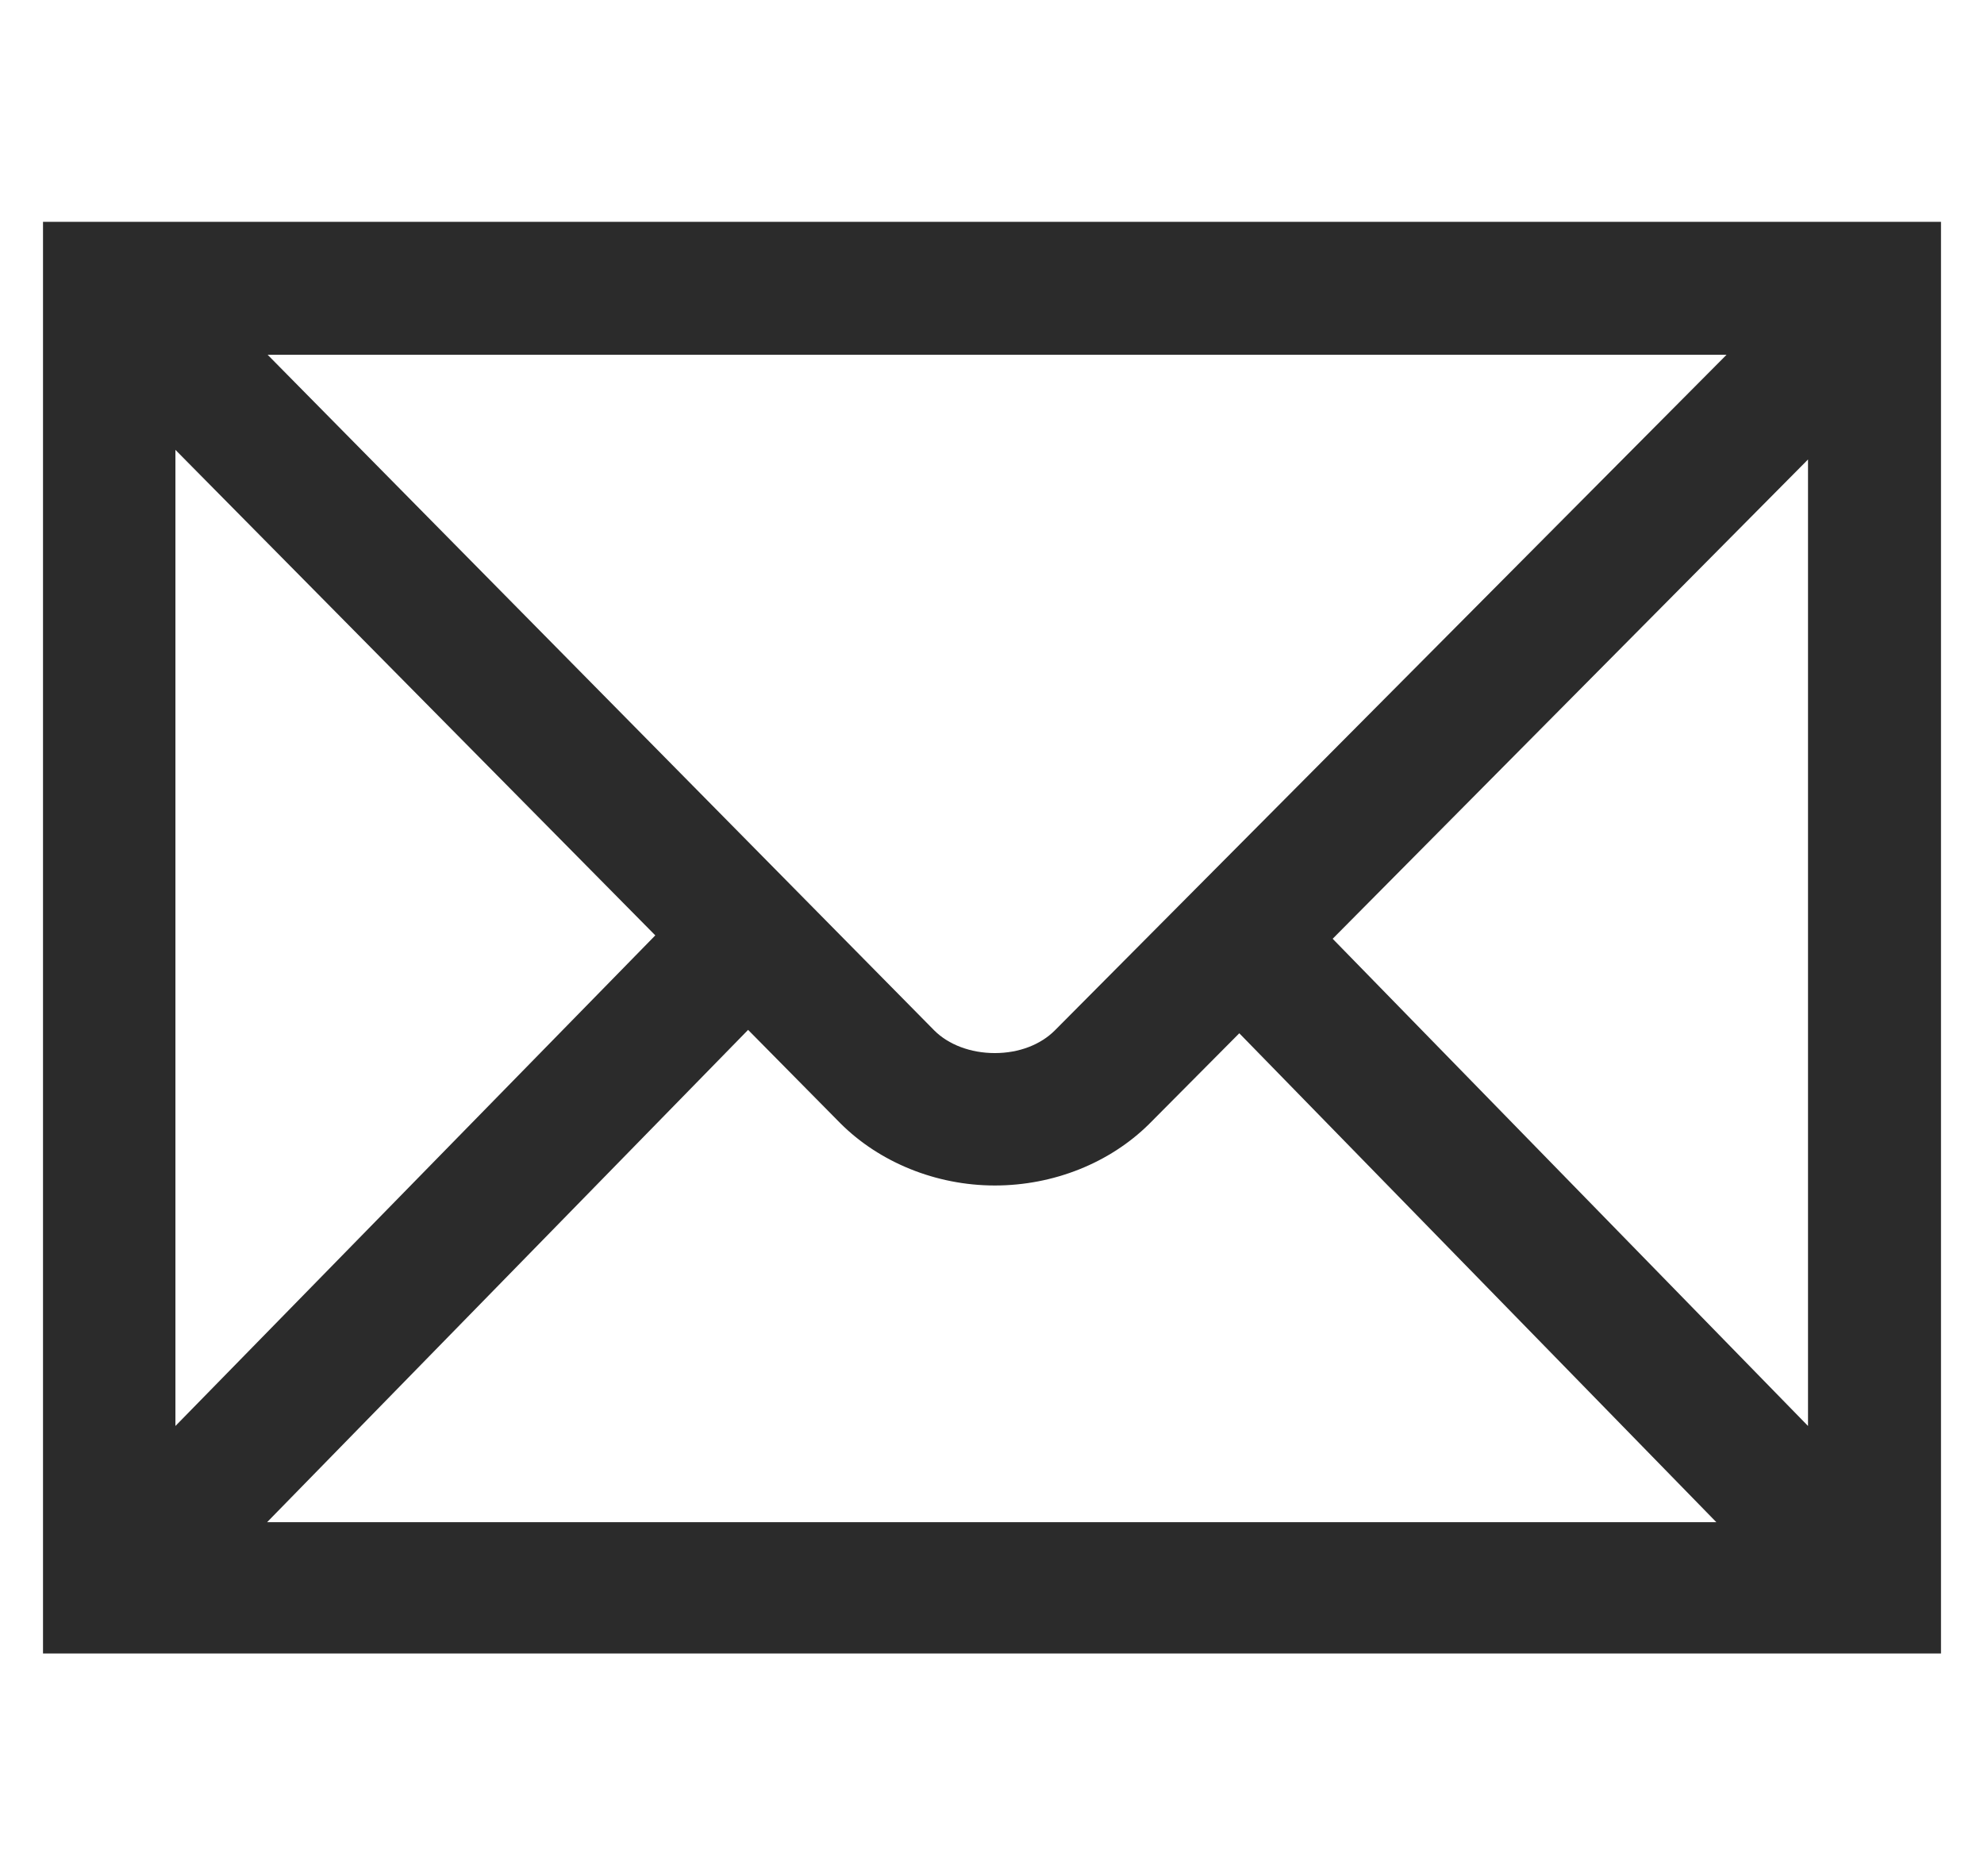 <?xml version="1.0" encoding="utf-8"?>
<!-- Generator: Adobe Illustrator 27.0.1, SVG Export Plug-In . SVG Version: 6.00 Build 0)  -->
<svg version="1.1"
	 id="svg2439" xmlns:cc="http://creativecommons.org/ns#" xmlns:dc="http://purl.org/dc/elements/1.1/" xmlns:inkscape="http://www.inkscape.org/namespaces/inkscape" xmlns:svg="http://www.w3.org/2000/svg" xmlns:rdf="http://www.w3.org/1999/02/22-rdf-syntax-ns#" xmlns:sodipodi="http://sodipodi.sourceforge.net/DTD/sodipodi-0.dtd"
	 xmlns="http://www.w3.org/2000/svg" xmlns:xlink="http://www.w3.org/1999/xlink" x="0px" y="0px" viewBox="0 0 350.6 331.5"
	 style="enable-background:new 0 0 350.6 331.5;" xml:space="preserve">
<style type="text/css">
	.st0{fill:#2B2B2B;}
</style>
<path class="st0" d="M7.6,39.2v253H343v-253H7.6z M186.4,182.1c-2.5,2.5-6.3,4-10.6,4c-4.3,0-8.2-1.5-10.7-4L47.3,62.7h257.8
	L186.4,182.1z M115.8,165.3L31,252V79.5L115.8,165.3z M132.2,182l16.3,16.5c6.9,6.9,16.9,11,27.3,11s20.3-4,27.2-10.8l16-16.1
	l84.3,86.4H47.2L132.2,182z M235.5,165.9l84-84.7V252L235.5,165.9z"/>
</svg>
